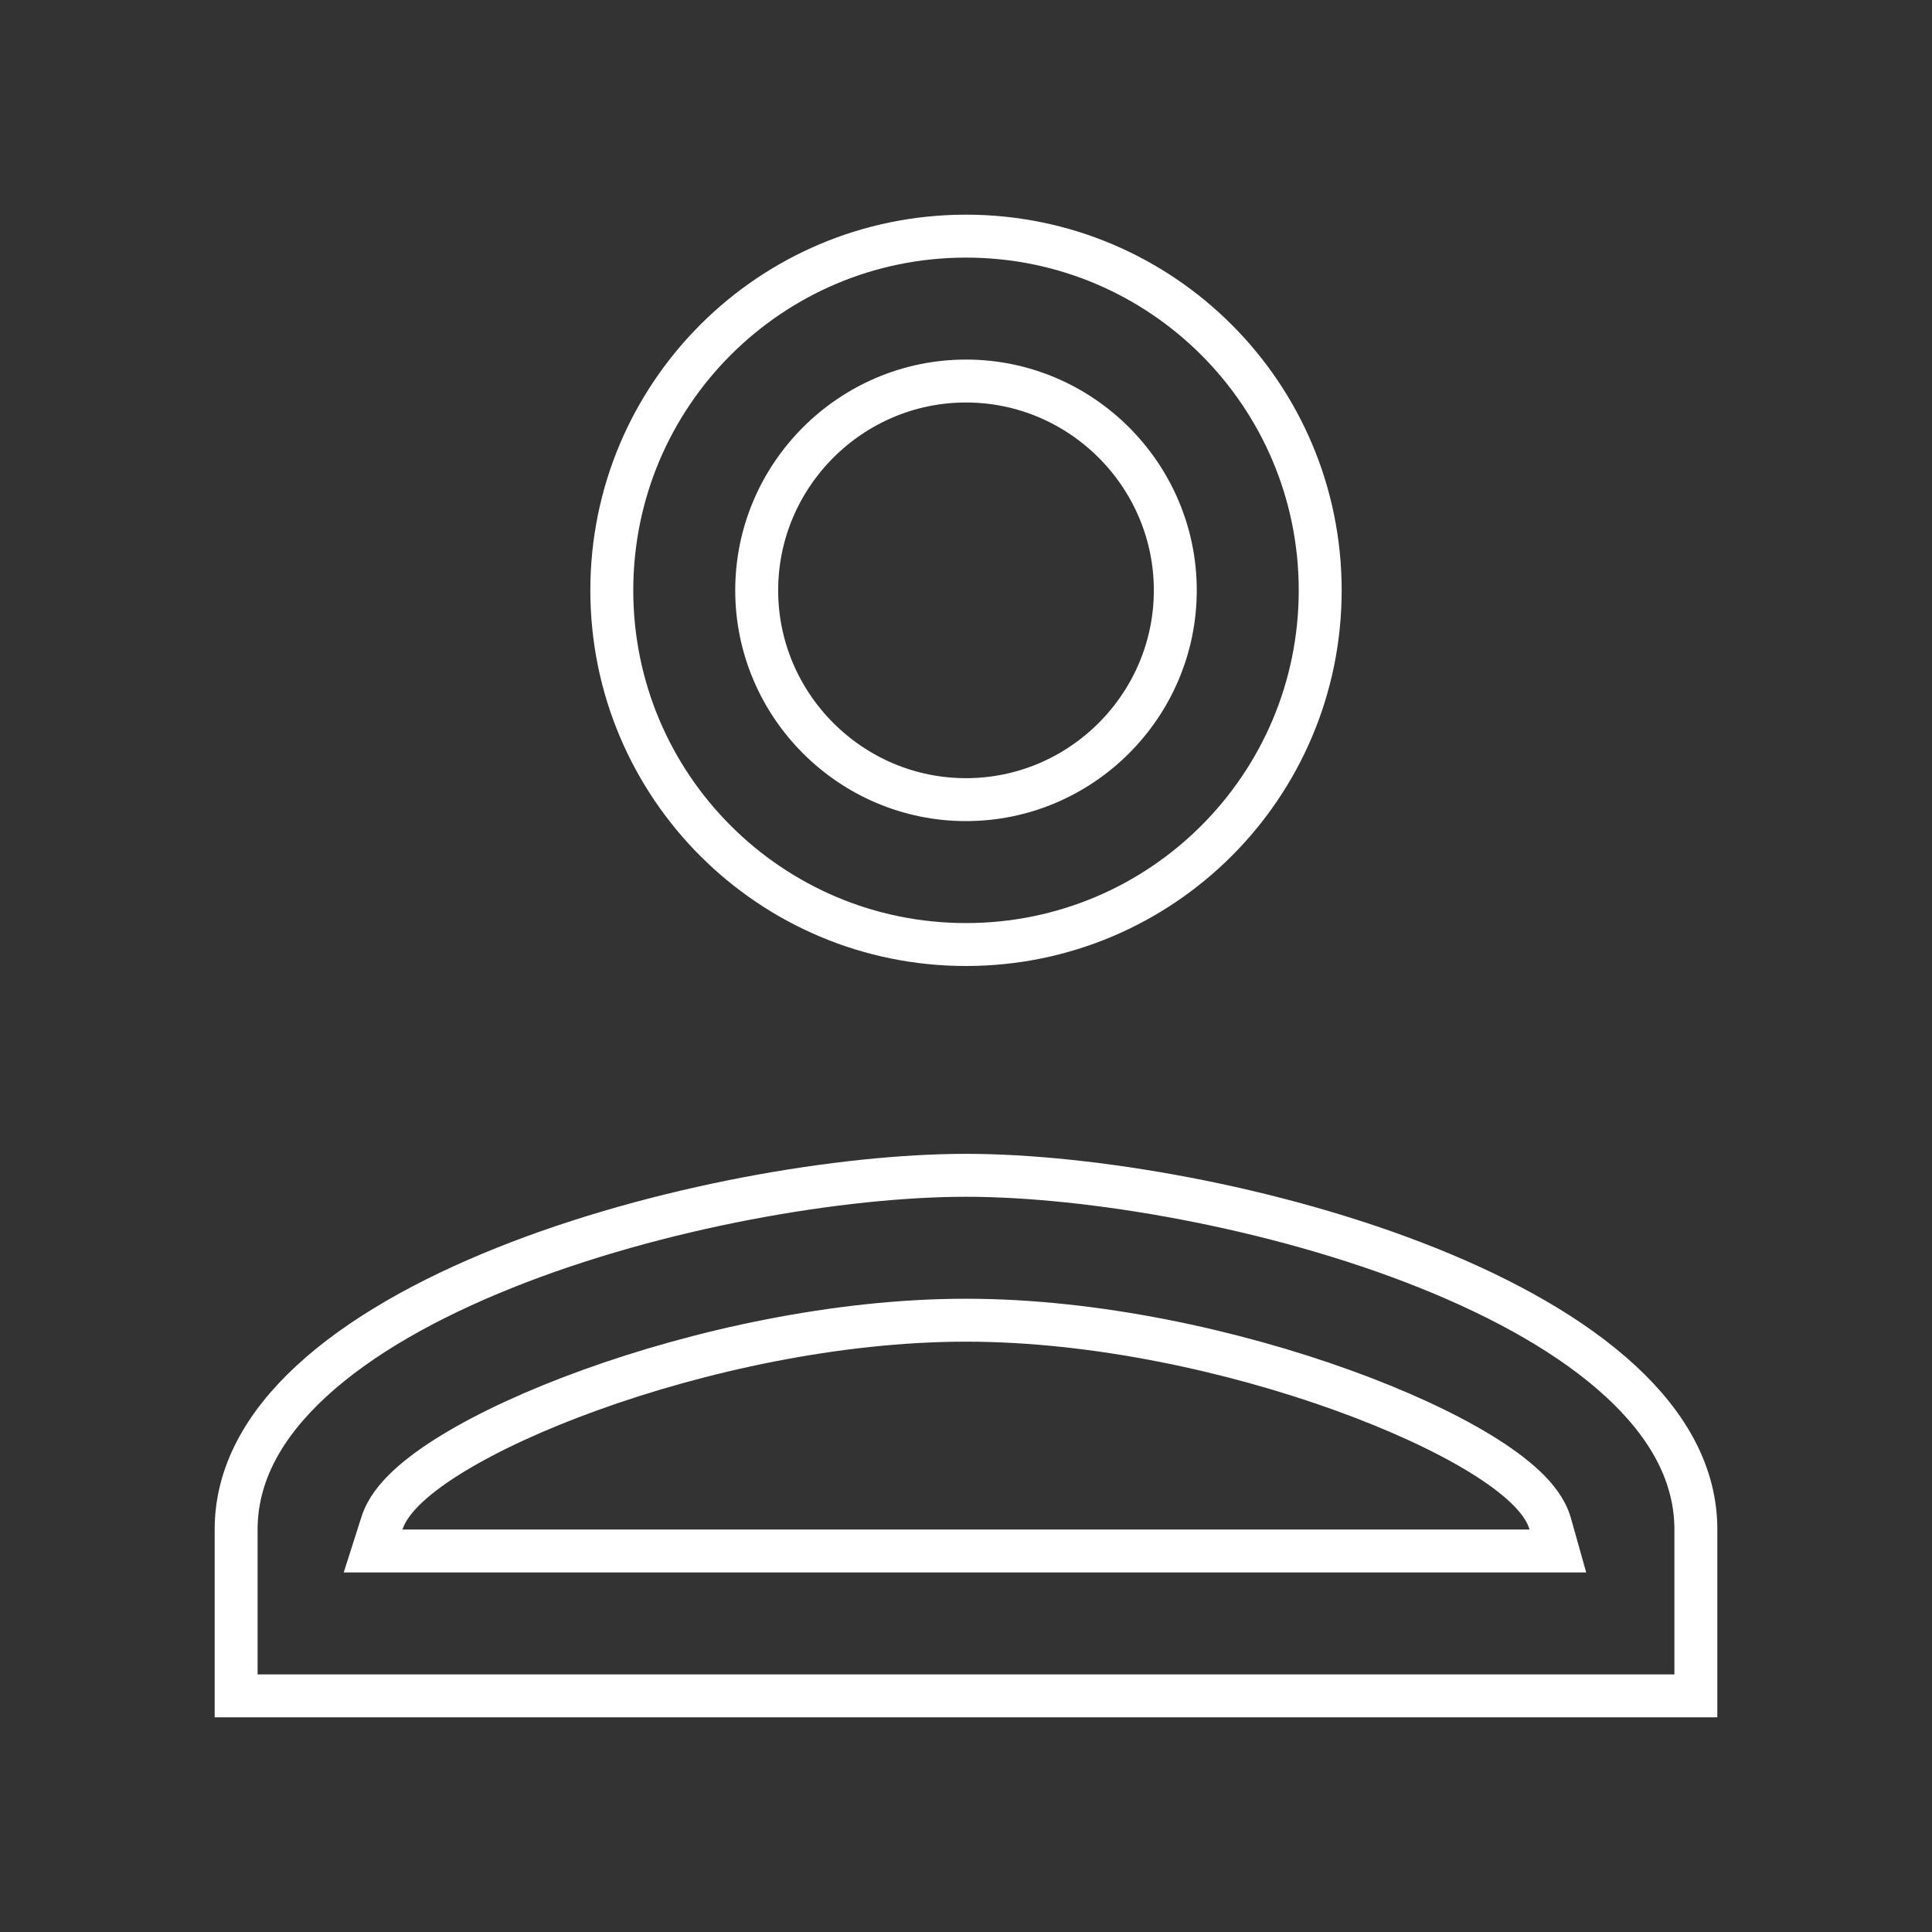 <svg width="90" height="90" viewBox="0 0 90 90" fill="none" xmlns="http://www.w3.org/2000/svg">
<rect x="0" y="0" width="90" height="90" fill="#333333" stroke="none"/>
<path d="M71.25 72.25H72.571L72.213 70.979C72.031 70.333 71.569 69.753 71.042 69.255C70.497 68.74 69.787 68.224 68.962 67.719C67.309 66.708 65.097 65.685 62.567 64.77C57.508 62.941 51.048 61.5 45 61.5C38.974 61.5 32.547 62.93 27.499 64.753C24.974 65.665 22.762 66.688 21.101 67.7C20.271 68.206 19.556 68.722 19.002 69.238C18.466 69.738 18 70.312 17.797 70.946L17.381 72.25H18.75H71.25ZM54.75 27.5C54.75 22.135 50.365 17.75 45 17.75C39.635 17.75 35.25 22.135 35.25 27.5C35.25 32.865 39.635 37.25 45 37.25C50.365 37.25 54.75 32.865 54.75 27.5ZM28.5 27.5C28.5 18.384 35.883 11 45 11C54.117 11 61.5 18.384 61.5 27.5C61.5 36.617 54.117 44 45 44C35.883 44 28.5 36.617 28.5 27.5ZM11 71.25C11 68.708 12.265 66.407 14.504 64.341C16.75 62.268 19.907 60.5 23.491 59.064C30.661 56.192 39.284 54.75 45 54.75C50.716 54.75 59.339 56.192 66.509 59.064C70.093 60.5 73.25 62.268 75.496 64.341C77.734 66.407 79 68.708 79 71.25V79H11V71.25Z" stroke="white" stroke-width="2"/>
</svg>
